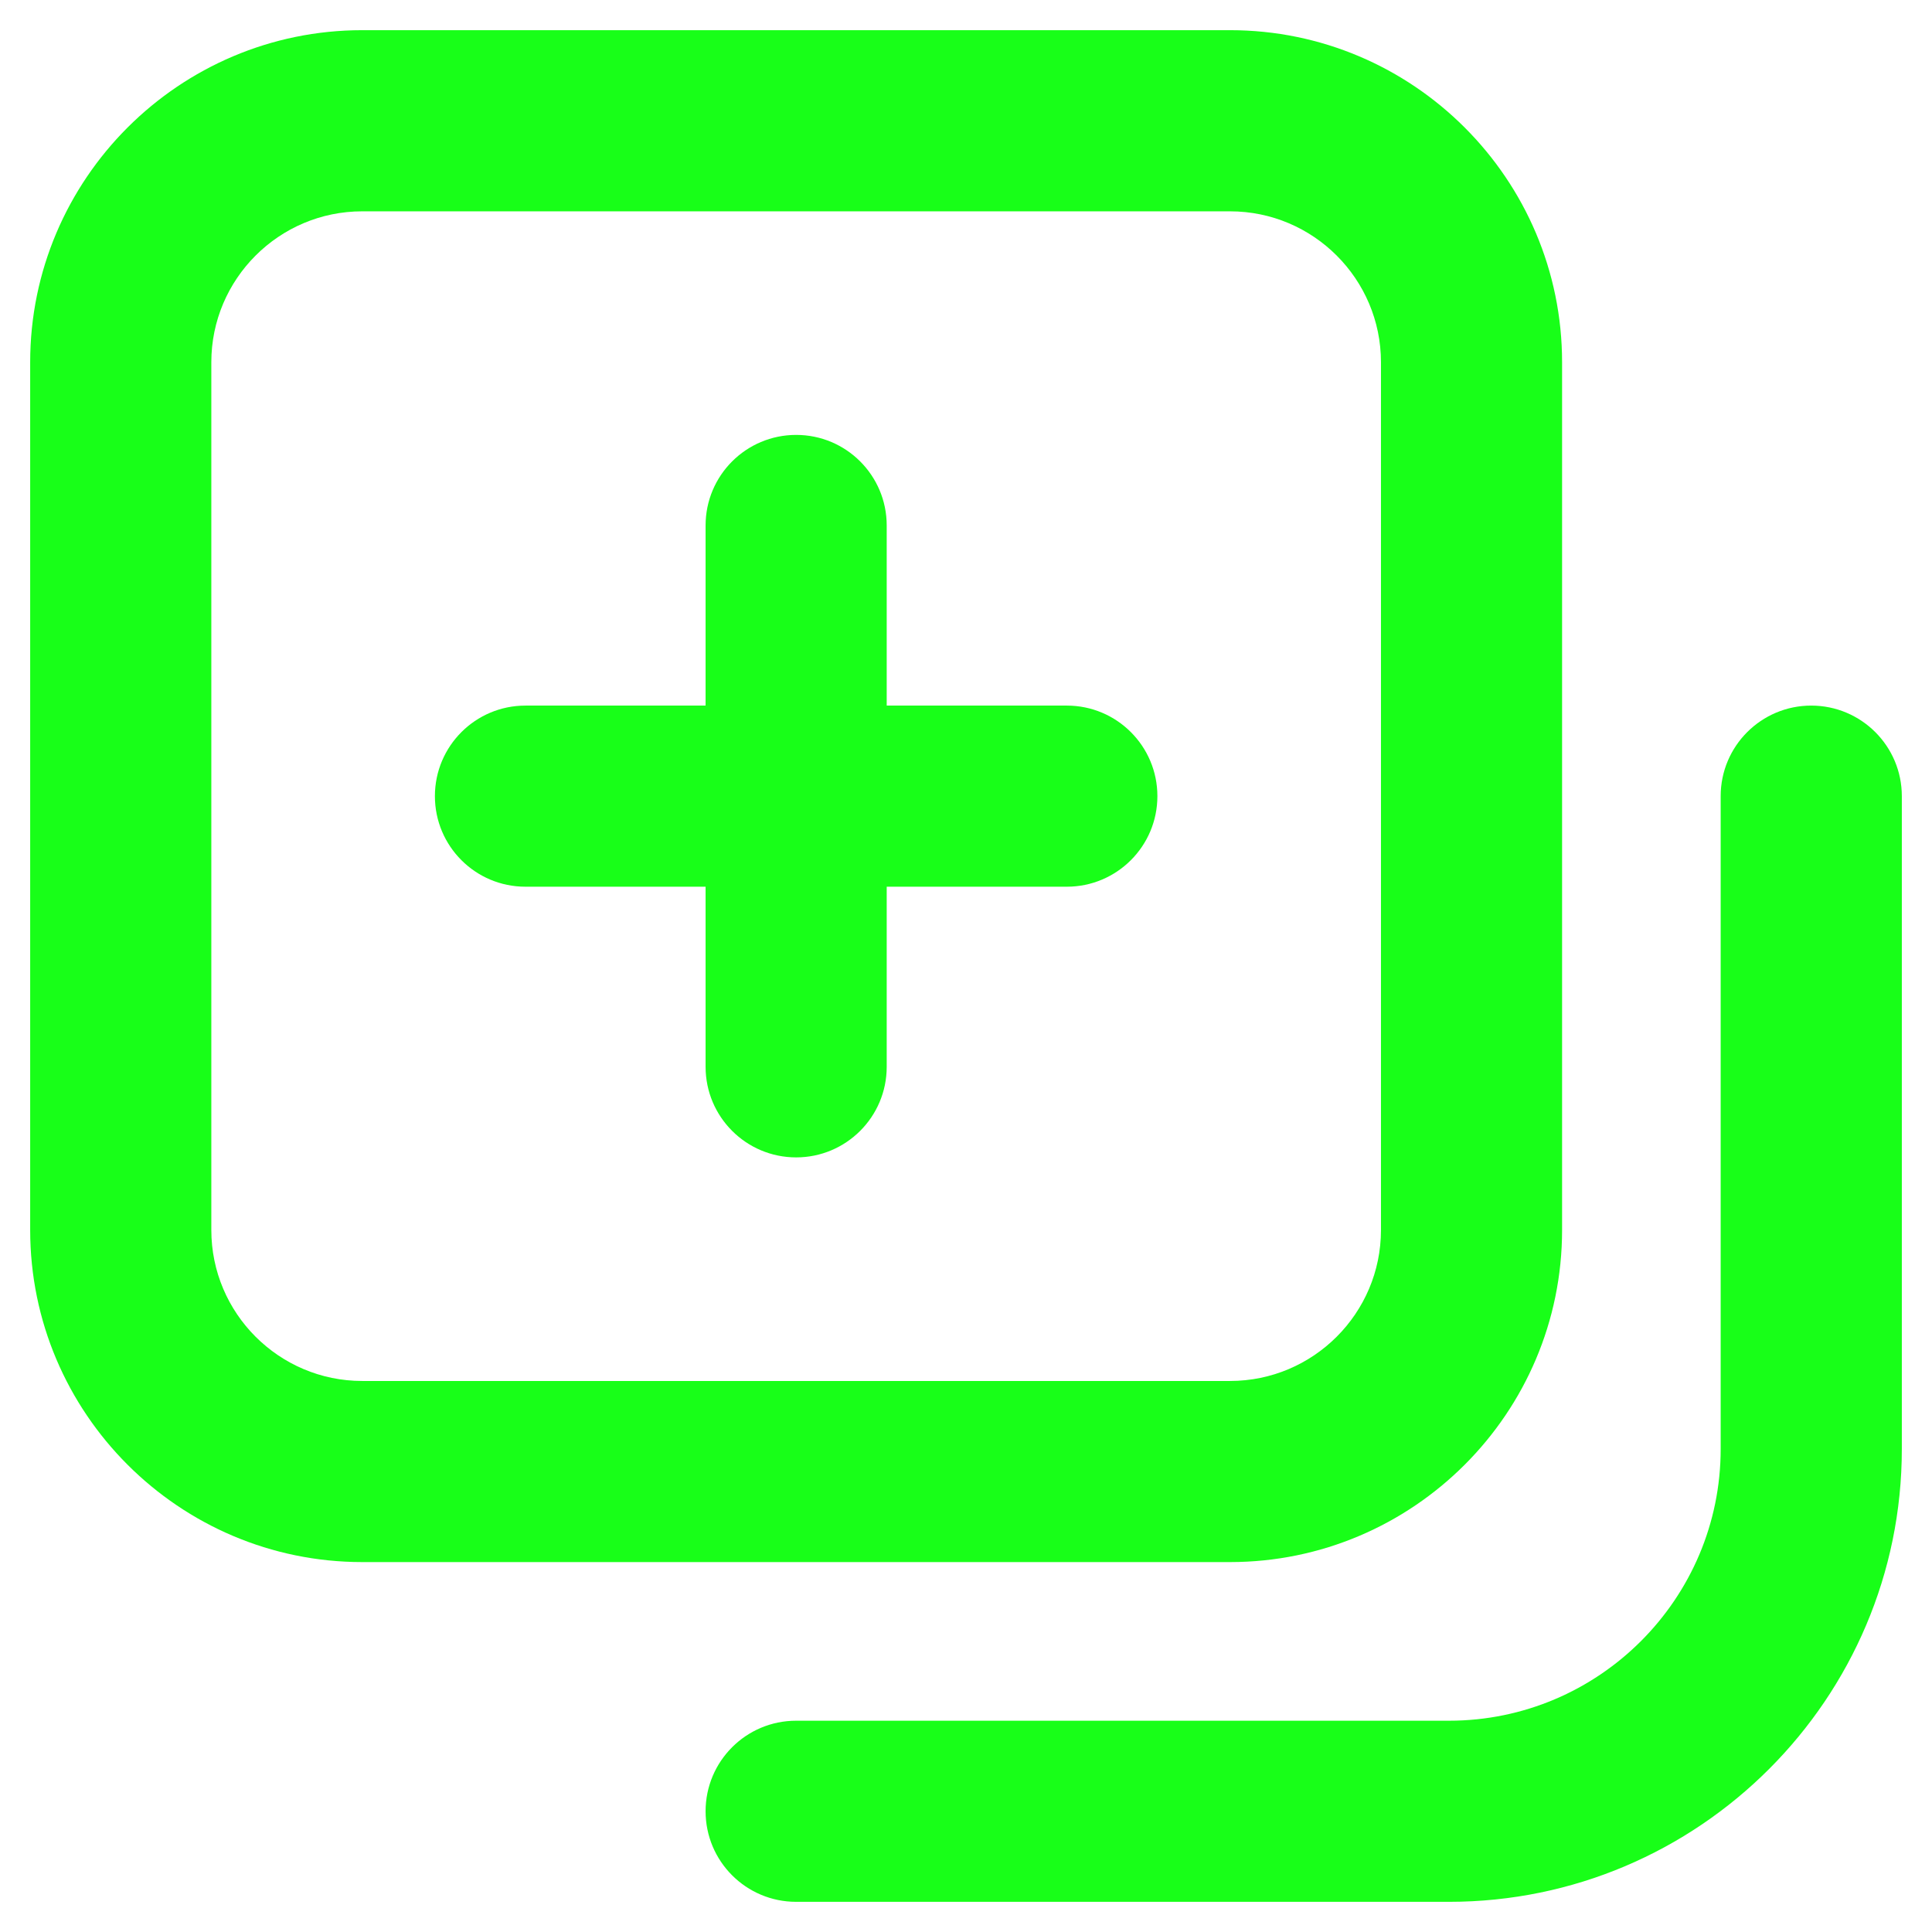 <svg xmlns="http://www.w3.org/2000/svg" width="47" height="47" viewBox="0 0 47 47" fill="none"><g clip-path="url(#clip0_137_138)"><mask id="mask0_137_138" style="mask-type:luminance" maskUnits="userSpaceOnUse" x="0" y="0" width="47" height="47"><path d="M47 0H0V47H47V0Z" fill="white"></path></mask><g mask="url(#mask0_137_138)"><path d="M8.812 38.001H29.923C34.377 38.001 38.001 34.377 38.001 29.923V8.812C38.001 4.358 34.377 0.734 29.923 0.734H8.812C4.358 0.734 0.734 4.358 0.734 8.812V29.923C0.734 34.377 4.358 38.001 8.812 38.001ZM5.141 8.812C5.141 6.788 6.788 5.141 8.812 5.141H29.923C31.948 5.141 33.595 6.788 33.595 8.812V29.923C33.595 31.948 31.948 33.595 29.923 33.595H8.812C6.788 33.595 5.141 31.948 5.141 29.923V8.812Z" fill="#18FF18"></path><path d="M44.062 17.165C42.846 17.165 41.859 18.151 41.859 19.368V35.25C41.859 38.895 38.895 41.86 35.25 41.86H19.368C18.151 41.86 17.165 42.846 17.165 44.063C17.165 45.28 18.151 46.266 19.368 46.266H35.25C41.324 46.266 46.266 41.325 46.266 35.25V19.368C46.266 18.151 45.279 17.165 44.062 17.165Z" fill="#18FF18"></path><path d="M12.783 21.571H17.165V25.953C17.165 27.169 18.151 28.156 19.368 28.156C20.585 28.156 21.571 27.169 21.571 25.953V21.571H25.953C27.169 21.571 28.156 20.585 28.156 19.368C28.156 18.151 27.169 17.165 25.953 17.165H21.571V12.783C21.571 11.566 20.585 10.58 19.368 10.58C18.151 10.58 17.165 11.566 17.165 12.783V17.165H12.783C11.566 17.165 10.58 18.151 10.58 19.368C10.58 20.585 11.566 21.571 12.783 21.571Z" fill="#18FF18"></path></g></g><defs><clipPath id="clip0_137_138"><rect width="47" height="47" fill="white"></rect></clipPath></defs></svg>